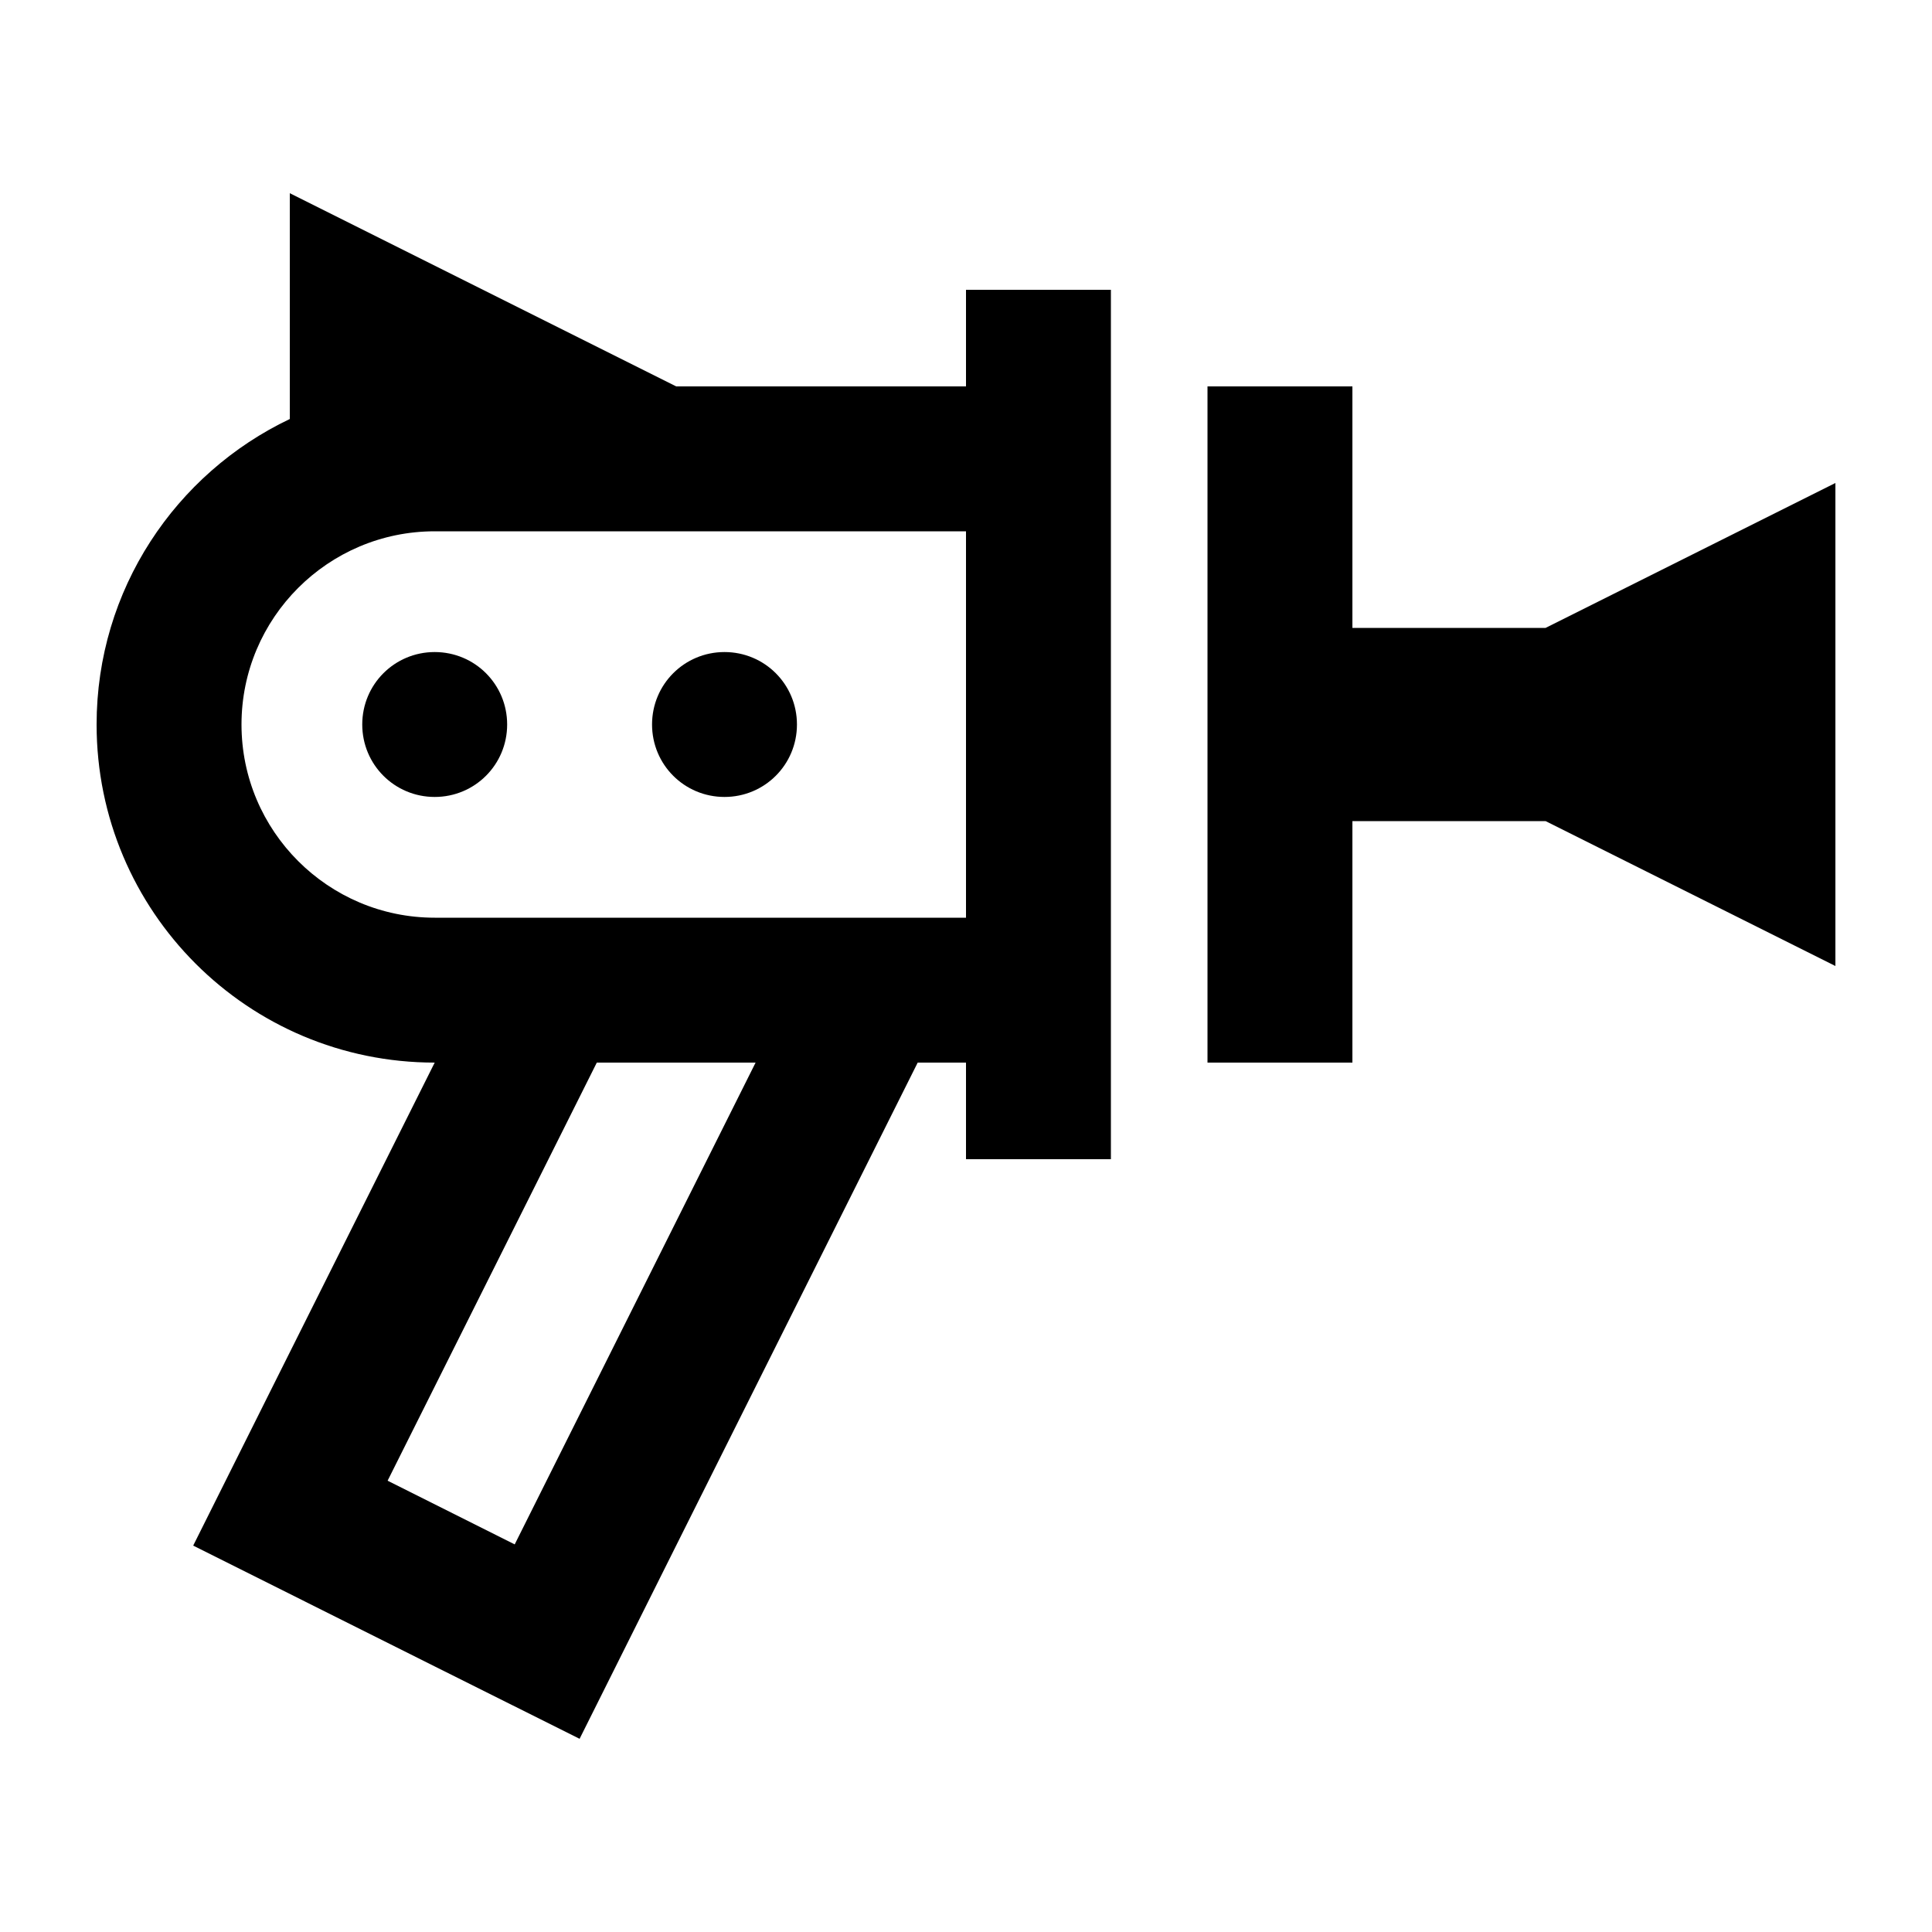 <svg xmlns="http://www.w3.org/2000/svg" viewBox="0 0 640 640"><!--! Font Awesome Pro 7.1.0 by @fontawesome - https://fontawesome.com License - https://fontawesome.com/license (Commercial License) Copyright 2025 Fonticons, Inc. --><path fill="currentColor" d="M320 128L224 128L96 64L96 138.8C58.2 156.8 32 195.3 32 240C32 301.9 82.1 352 144 352C98.8 442.4 72.1 495.7 64 512C128.5 544.3 170 565 192 576C194.8 570.4 232.1 495.7 304 352L320 352L320 384L368 384L368 96L320 96L320 128zM250.3 352L170.5 511.6L128.4 490.5L197.7 352L250.4 352zM168 304L144 304C108.7 304 80 275.3 80 240C80 204.7 108.7 176 144 176L320 176L320 304L168 304zM448 128L400 128L400 352L448 352L448 272L512 272L608 320L608 160L512 208L448 208L448 128zM144 264C157.3 264 168 253.3 168 240C168 226.7 157.3 216 144 216C130.7 216 120 226.7 120 240C120 253.3 130.7 264 144 264zM264 240C264 226.7 253.3 216 240 216C226.7 216 216 226.7 216 240C216 253.3 226.7 264 240 264C253.3 264 264 253.3 264 240z"/></svg>